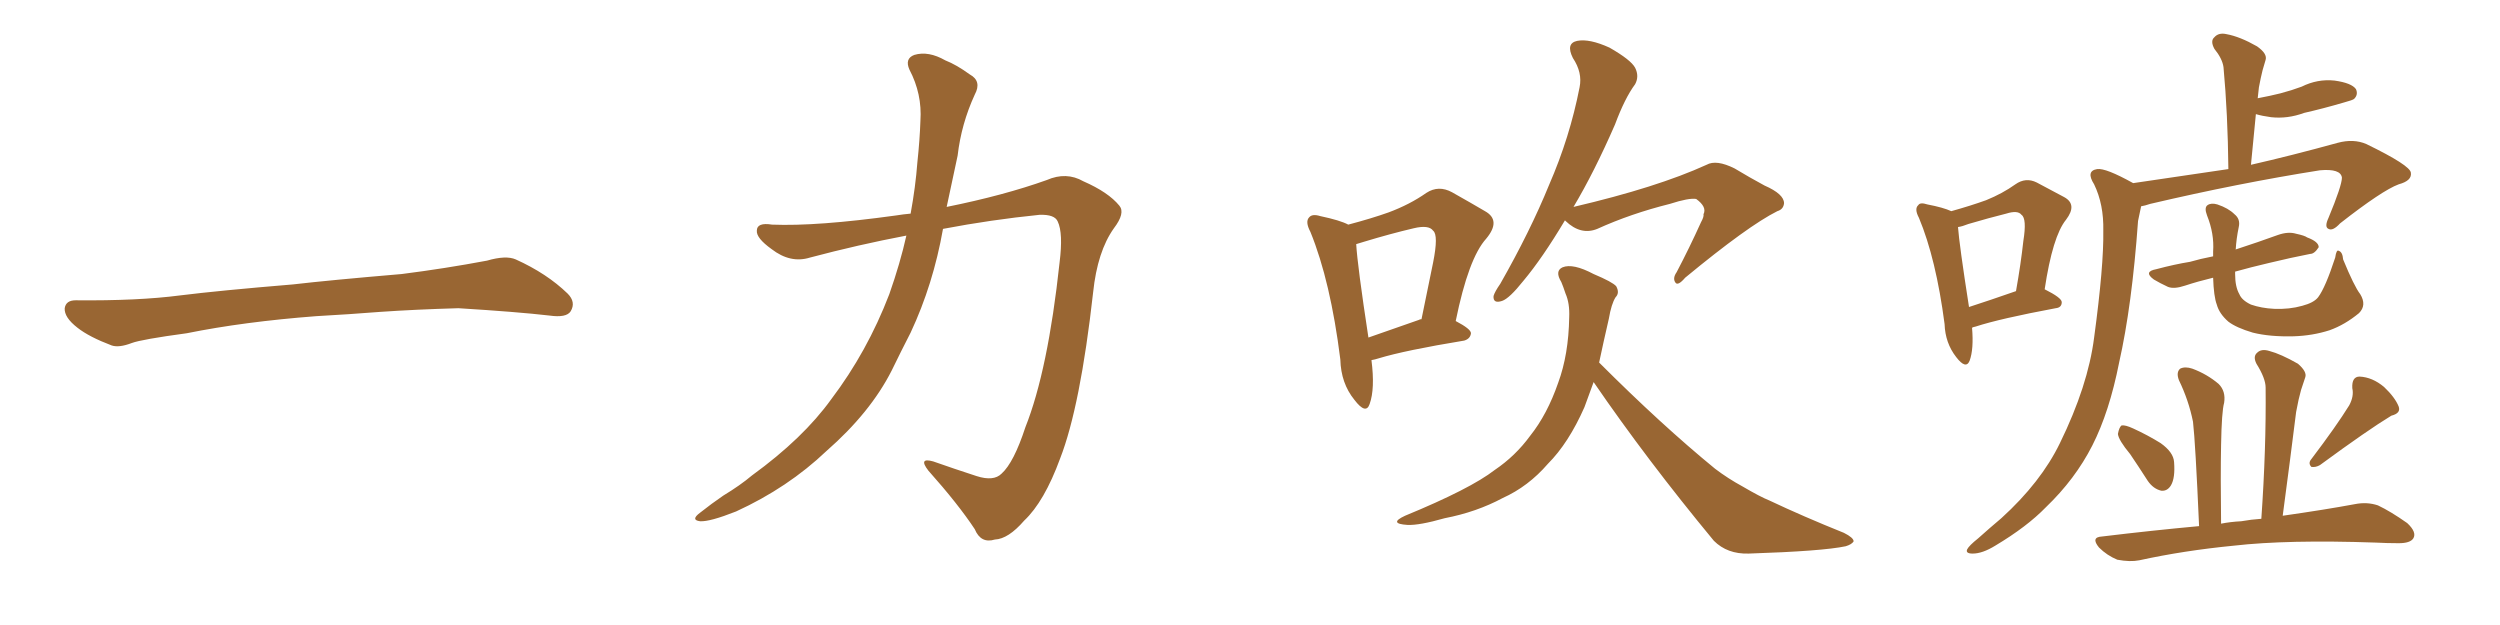 <svg xmlns="http://www.w3.org/2000/svg" xmlns:xlink="http://www.w3.org/1999/xlink" width="600" height="150"><path fill="#996633" padding="10" d="M75.88 75.88L75.88 75.88L75.88 75.88Q58.59 77.20 44.82 79.98L44.82 79.98Q33.98 81.45 31.64 82.32L31.64 82.32Q28.56 83.50 26.81 82.91L26.81 82.91Q21.39 80.86 18.60 78.66L18.60 78.66Q15.38 76.17 15.53 73.97L15.53 73.97Q15.82 72.07 18.16 72.07L18.16 72.07Q33.11 72.22 43.21 70.90L43.21 70.90Q52.59 69.73 70.31 68.26L70.31 68.26Q79.10 67.24 96.39 65.77L96.39 65.77Q106.79 64.45 116.89 62.55L116.89 62.55Q121.44 61.23 123.78 62.26L123.78 62.26Q131.25 65.63 136.23 70.46L136.23 70.46Q138.28 72.51 136.96 74.71L136.96 74.71Q135.94 76.32 131.84 75.73L131.84 75.73Q124.22 74.85 110.01 73.97L110.01 73.97Q99.61 74.27 91.26 74.85L91.26 74.85Q83.79 75.44 75.88 75.88ZM217.53 56.54L217.53 56.54L217.53 56.54Q205.96 58.74 194.38 61.82L194.38 61.82Q189.70 63.28 185.16 59.77L185.16 59.77Q181.49 57.13 181.64 55.37L181.64 55.37Q181.64 53.32 185.30 53.91L185.30 53.91Q196.00 54.35 215.04 51.71L215.04 51.71Q216.80 51.42 218.55 51.27L218.55 51.27Q219.73 44.82 220.17 38.96L220.17 38.96Q220.75 33.54 220.90 29.00L220.90 29.00Q221.34 22.56 218.26 16.70L218.26 16.70Q217.09 14.06 219.43 13.18L219.43 13.18Q222.80 12.16 226.90 14.50L226.90 14.50Q229.54 15.53 232.76 17.87L232.76 17.87Q235.69 19.48 233.94 22.71L233.94 22.71Q230.71 29.74 229.83 37.35L229.83 37.35Q228.52 43.36 227.20 49.66L227.20 49.66Q240.97 46.88 251.22 43.21L251.22 43.21Q255.91 41.16 260.01 43.51L260.01 43.51Q266.02 46.14 268.65 49.37L268.65 49.37Q270.12 51.12 267.33 54.79L267.33 54.79Q263.38 60.35 262.35 70.17L262.35 70.17Q259.28 97.56 254.44 110.01L254.44 110.01Q250.63 120.41 245.80 124.95L245.80 124.95Q241.99 129.35 238.77 129.49L238.77 129.49Q235.40 130.52 233.94 127.00L233.94 127.00Q229.98 121.00 222.80 112.94L222.80 112.94Q220.31 109.72 223.97 110.74L223.97 110.74Q228.96 112.50 234.38 114.26L234.38 114.26Q238.48 115.58 240.38 113.67L240.38 113.67Q243.31 111.04 246.09 102.54L246.09 102.54Q251.51 88.92 254.30 62.99L254.30 62.99Q255.18 55.96 253.86 53.17L253.86 53.17Q253.13 51.42 249.46 51.56L249.46 51.56Q237.89 52.73 226.32 54.93L226.32 54.93Q223.97 68.26 218.55 79.83L218.55 79.83Q216.21 84.38 214.01 88.92L214.01 88.92Q208.89 99.02 198.34 108.25L198.34 108.25Q189.11 117.04 176.66 122.75L176.66 122.75Q170.36 125.24 168.02 125.10L168.02 125.10Q165.67 124.80 168.02 123.05L168.02 123.05Q170.80 120.85 173.58 118.95L173.58 118.95Q177.69 116.46 180.47 114.11L180.47 114.11Q192.77 105.18 199.51 95.80L199.51 95.80Q208.15 84.38 213.43 70.61L213.43 70.61Q216.06 63.13 217.53 56.54ZM329.15 86.43L329.15 86.43Q330.03 93.31 328.71 96.97L328.71 96.97Q327.83 99.61 325.05 95.95L325.05 95.95Q321.83 91.99 321.68 86.28L321.68 86.28Q319.34 67.53 314.50 55.66L314.50 55.66Q313.18 53.17 314.21 52.15L314.21 52.15Q314.94 51.27 316.85 51.86L316.85 51.86Q321.68 52.88 323.58 53.91L323.58 53.91Q329.15 52.44 333.25 50.98L333.25 50.98Q338.38 49.07 342.33 46.29L342.33 46.29Q345.26 44.38 348.49 46.14L348.49 46.14Q353.17 48.78 356.40 50.68L356.40 50.68Q360.35 52.88 356.69 57.28L356.69 57.28Q352.44 61.96 349.37 77.05L349.37 77.05Q353.03 78.96 353.03 79.98L353.03 79.98Q352.88 81.30 351.42 81.74L351.42 81.74Q337.21 84.08 330.91 85.99L330.91 85.99Q330.03 86.28 329.15 86.43ZM340.58 76.76L340.58 76.76Q340.72 76.61 341.16 76.61L341.16 76.61Q342.63 69.29 343.95 62.99L343.95 62.99Q345.26 56.40 343.95 55.37L343.95 55.37Q342.92 53.91 339.26 54.79L339.26 54.79Q333.69 56.10 327.39 58.01L327.39 58.01Q326.07 58.45 325.49 58.59L325.49 58.59Q325.78 63.72 328.42 81.01L328.42 81.01Q333.84 79.10 340.58 76.76ZM375.59 52.88L375.59 52.88Q370.17 61.96 365.63 67.38L365.63 67.38Q362.26 71.63 360.50 72.22L360.50 72.22Q358.30 72.95 358.45 71.04L358.45 71.04Q358.74 70.02 360.06 68.12L360.06 68.12Q367.24 55.52 371.78 44.38L371.78 44.38Q376.76 32.96 379.10 20.95L379.10 20.95Q379.83 17.43 377.49 13.92L377.49 13.92Q375.73 10.40 378.52 9.81L378.52 9.81Q381.45 9.23 386.28 11.43L386.28 11.43Q391.41 14.36 392.43 16.26L392.43 16.26Q393.46 18.31 392.43 20.21L392.43 20.21Q389.94 23.58 387.60 29.88L387.60 29.88Q382.62 41.31 377.64 49.66L377.64 49.66Q397.71 44.97 409.57 39.55L409.57 39.55Q411.91 38.23 416.31 40.43L416.31 40.43Q419.97 42.63 423.49 44.53L423.49 44.53Q428.17 46.58 428.17 48.78L428.17 48.78Q428.03 50.24 426.56 50.68L426.56 50.68Q419.53 54.20 404.44 66.65L404.44 66.65Q402.69 68.70 402.10 67.82L402.10 67.82Q401.37 66.80 402.39 65.33L402.39 65.33Q405.47 59.47 408.25 53.32L408.25 53.32Q408.98 52.00 408.84 51.42L408.84 51.42Q409.72 49.66 407.08 47.75L407.08 47.75Q405.32 47.46 400.78 48.93L400.78 48.93Q391.41 51.27 383.35 54.93L383.35 54.93Q379.39 56.54 375.73 53.03L375.73 53.03Q375.59 52.88 375.59 52.88ZM382.47 91.70L382.47 91.70L382.47 91.70Q381.30 94.92 380.27 97.71L380.27 97.71Q376.46 106.35 371.48 111.33L371.48 111.33Q366.80 116.75 360.64 119.53L360.64 119.53Q354.35 122.90 346.73 124.37L346.73 124.37Q340.58 126.12 337.79 125.98L337.79 125.98Q333.11 125.68 337.21 123.78L337.21 123.78Q352.88 117.33 358.74 112.79L358.74 112.79Q363.72 109.42 367.24 104.59L367.24 104.59Q371.34 99.46 373.97 91.85L373.97 91.85Q376.46 85.11 376.61 76.17L376.61 76.17Q376.76 72.80 375.73 70.46L375.73 70.46Q375.15 68.70 374.71 67.68L374.71 67.68Q373.10 65.04 375 64.16L375 64.16Q377.49 63.13 382.47 65.77L382.47 65.77Q387.01 67.68 387.89 68.70L387.89 68.70Q388.77 70.31 387.74 71.34L387.74 71.34Q386.72 72.95 386.13 76.46L386.13 76.46Q384.81 82.18 383.79 87.01L383.79 87.01Q398.73 101.95 411.62 112.50L411.62 112.50Q414.70 114.84 418.21 116.75L418.21 116.75Q422.46 119.24 424.66 120.12L424.66 120.12Q432.71 123.93 442.53 127.88L442.53 127.88Q444.87 129.05 444.87 129.93L444.87 129.93Q444.43 130.66 442.97 131.10L442.97 131.10Q437.40 132.28 419.68 132.86L419.68 132.86Q414.55 133.01 411.33 129.79L411.33 129.79Q395.21 110.30 382.47 91.70ZM511.96 43.95L511.96 43.95Q524.71 42.04 534.81 40.58L534.81 40.58Q534.67 27.25 533.64 16.11L533.64 16.11Q533.35 14.06 531.45 11.72L531.45 11.72Q530.42 9.81 531.45 8.94L531.45 8.94Q532.47 7.76 534.38 8.20L534.38 8.20Q537.60 8.79 541.70 11.13L541.70 11.13Q544.19 12.89 543.75 14.36L543.75 14.36Q543.46 15.38 543.02 16.85L543.02 16.85Q542.58 18.60 542.14 20.95L542.14 20.95Q541.99 22.12 541.85 23.58L541.85 23.58Q544.92 23.00 547.27 22.41L547.27 22.41Q550.05 21.68 552.39 20.80L552.39 20.80Q556.20 18.90 560.30 19.34L560.30 19.34Q564.40 19.92 565.43 21.39L565.43 21.39Q566.02 22.71 564.99 23.73L564.99 23.73Q564.70 24.02 562.50 24.61L562.50 24.61Q557.52 26.07 552.98 27.10L552.98 27.10Q549.02 28.56 545.07 28.13L545.07 28.13Q542.87 27.83 541.41 27.39L541.41 27.39Q540.82 33.25 540.23 39.55L540.23 39.55Q549.90 37.35 561.04 34.28L561.04 34.28Q564.84 33.25 567.92 34.57L567.92 34.57Q578.47 39.70 578.61 41.46L578.61 41.46Q578.91 43.36 575.68 44.24L575.68 44.24Q571.73 45.70 561.62 53.61L561.62 53.61Q559.86 55.52 558.84 54.93L558.84 54.93Q557.81 54.49 558.84 52.29L558.84 52.29Q562.06 44.53 562.06 42.63L562.06 42.63Q561.77 40.43 556.79 40.87L556.79 40.87Q537.30 43.95 516.06 48.93L516.06 48.93Q514.75 49.37 513.87 49.51L513.87 49.51Q513.57 50.83 513.13 53.03L513.13 53.03Q511.67 73.39 508.59 87.01L508.59 87.01Q506.25 98.88 502.15 106.93L502.15 106.93Q498.05 114.99 491.02 121.73L491.02 121.73Q486.47 126.42 478.86 130.96L478.86 130.96Q475.78 132.86 473.44 132.86L473.44 132.86Q471.68 132.86 472.12 131.84L472.12 131.84Q472.56 130.96 474.76 129.20L474.76 129.20Q477.54 126.71 480.32 124.37L480.32 124.37Q489.84 115.72 494.38 106.35L494.38 106.35Q501.12 92.58 502.59 81.01L502.59 81.01Q504.93 63.72 504.79 55.37L504.79 55.37Q504.93 49.07 502.59 44.24L502.59 44.24Q500.54 41.02 503.32 40.58L503.32 40.58Q505.37 40.28 511.96 43.95ZM566.46 70.61L566.46 70.61Q568.07 73.24 566.16 75.15L566.16 75.15Q562.79 77.93 559.13 79.25L559.13 79.25Q555.03 80.57 550.49 80.71L550.49 80.71Q544.78 80.86 540.67 79.83L540.67 79.83Q536.72 78.66 534.81 77.20L534.81 77.20Q532.62 75.29 532.03 73.10L532.03 73.10Q531.30 71.19 531.15 66.65L531.15 66.65Q527.49 67.53 524.41 68.55L524.41 68.55Q521.78 69.43 520.31 68.85L520.31 68.85Q518.41 67.97 516.94 67.09L516.94 67.09Q514.31 65.19 517.53 64.60L517.53 64.60Q521.92 63.43 525.59 62.84L525.59 62.84Q528.08 62.11 531.15 61.52L531.15 61.52Q531.15 60.94 531.15 60.35L531.15 60.35Q531.45 56.10 529.69 51.71L529.69 51.71Q528.96 49.80 529.83 49.22L529.83 49.22Q530.71 48.63 532.18 49.07L532.18 49.07Q534.81 49.95 536.28 51.42L536.28 51.42Q537.74 52.59 537.30 54.49L537.30 54.49Q536.72 57.28 536.57 59.91L536.57 59.91Q536.72 59.77 536.87 59.77L536.87 59.77Q541.85 58.15 546.68 56.40L546.68 56.40Q549.17 55.52 551.07 56.10L551.07 56.10Q553.13 56.54 553.71 56.98L553.71 56.98Q556.49 58.01 556.49 59.33L556.49 59.33Q555.47 60.94 554.44 60.94L554.44 60.94Q549.90 61.82 544.48 63.13L544.48 63.13Q540.09 64.16 536.43 65.19L536.43 65.19Q536.43 65.63 536.43 65.77L536.43 65.77Q536.43 68.85 537.45 70.61L537.45 70.61Q538.04 72.07 540.23 73.10L540.23 73.10Q542.72 73.97 545.80 74.12L545.80 74.12Q549.46 74.27 552.54 73.39L552.54 73.39Q555.32 72.66 556.35 71.34L556.35 71.34Q558.11 68.99 560.45 61.82L560.45 61.82Q560.74 59.77 561.33 60.21L561.33 60.21Q562.21 60.50 562.35 62.26L562.35 62.26Q564.99 68.70 566.46 70.61ZM511.23 108.98L511.23 108.98Q508.45 105.62 508.30 104.15L508.30 104.15Q508.59 102.54 509.18 102.10L509.18 102.10Q510.06 101.95 511.96 102.83L511.96 102.83Q515.48 104.44 518.55 106.35L518.55 106.35Q521.63 108.54 521.78 110.89L521.78 110.89Q522.07 114.70 521.04 116.46L521.04 116.46Q520.17 117.92 518.70 117.77L518.70 117.77Q516.80 117.33 515.48 115.43L515.48 115.43Q513.13 111.77 511.23 108.98ZM563.82 97.27L563.82 97.27Q564.99 95.07 564.55 93.16L564.55 93.16Q564.40 90.38 566.31 90.38L566.31 90.38Q569.38 90.53 572.17 92.87L572.17 92.87Q574.80 95.36 575.68 97.56L575.68 97.56Q576.27 99.17 573.93 99.76L573.93 99.76Q568.36 103.13 556.79 111.62L556.79 111.62Q555.76 112.21 554.74 112.06L554.74 112.06Q553.86 111.18 554.74 110.16L554.74 110.16Q560.74 102.25 563.82 97.27ZM542.72 124.51L542.72 124.51Q543.90 107.67 543.75 93.02L543.75 93.02Q543.75 90.82 541.55 87.30L541.55 87.30Q540.67 85.55 541.70 84.67L541.70 84.67Q542.72 83.64 544.63 84.23L544.63 84.23Q547.41 84.96 551.51 87.30L551.51 87.30Q553.71 89.21 553.27 90.53L553.27 90.53Q552.83 91.85 552.25 93.60L552.25 93.60Q551.66 95.65 551.07 98.88L551.07 98.88Q549.61 110.60 547.85 123.78L547.85 123.78Q558.11 122.31 565.14 121.00L565.14 121.00Q568.07 120.41 570.70 121.29L570.70 121.29Q573.78 122.75 577.73 125.54L577.73 125.54Q580.08 127.73 579.20 129.20L579.20 129.20Q578.47 130.37 575.68 130.37L575.68 130.37Q572.90 130.37 570.12 130.22L570.12 130.22Q549.02 129.49 536.13 130.96L536.13 130.96Q524.12 132.13 513.43 134.47L513.43 134.47Q511.23 134.91 508.15 134.33L508.15 134.33Q505.66 133.30 503.76 131.40L503.76 131.40Q501.71 128.91 504.49 128.76L504.49 128.76Q516.65 127.29 527.78 126.27L527.78 126.27Q526.90 106.20 526.32 101.22L526.32 101.22Q525.29 96.09 522.95 91.26L522.95 91.26Q522.22 89.36 523.24 88.48L523.24 88.48Q524.41 87.89 526.17 88.48L526.17 88.48Q529.69 89.79 532.47 92.14L532.47 92.14Q534.23 93.90 533.79 96.68L533.79 96.68Q533.20 98.73 533.06 106.79L533.06 106.79Q532.91 114.26 533.06 125.68L533.06 125.68Q535.25 125.24 537.89 125.10L537.89 125.10Q540.38 124.66 542.72 124.51ZM473.29 78.66L473.29 78.66Q473.73 83.79 472.71 86.57L472.71 86.57Q471.83 88.77 469.48 85.69L469.48 85.69Q466.85 82.32 466.70 77.78L466.70 77.78Q464.65 62.11 460.55 52.29L460.55 52.29Q459.38 50.10 460.40 49.22L460.40 49.22Q460.84 48.49 462.60 49.07L462.60 49.07Q466.41 49.80 468.31 50.68L468.31 50.68Q473.00 49.37 476.66 48.05L476.66 48.05Q480.62 46.44 483.69 44.24L483.69 44.24Q486.18 42.48 488.82 43.80L488.82 43.80Q492.63 45.85 495.41 47.31L495.41 47.31Q498.63 49.07 495.85 52.73L495.85 52.73Q492.63 56.69 490.72 69.43L490.72 69.43Q494.82 71.48 494.82 72.51L494.82 72.51Q494.82 73.83 493.36 73.97L493.36 73.97Q480.03 76.46 474.17 78.37L474.17 78.37Q473.44 78.52 473.29 78.66ZM472.56 73.68L472.56 73.68L472.56 73.68Q477.54 72.07 483.84 69.87L483.84 69.87Q485.01 63.28 485.60 57.86L485.60 57.86Q486.47 52.44 485.16 51.56L485.16 51.56Q484.28 50.39 481.49 51.27L481.49 51.27Q477.39 52.29 472.41 53.76L472.41 53.76Q470.95 54.35 469.92 54.49L469.92 54.49Q470.21 58.59 472.56 73.68Z"/></svg>